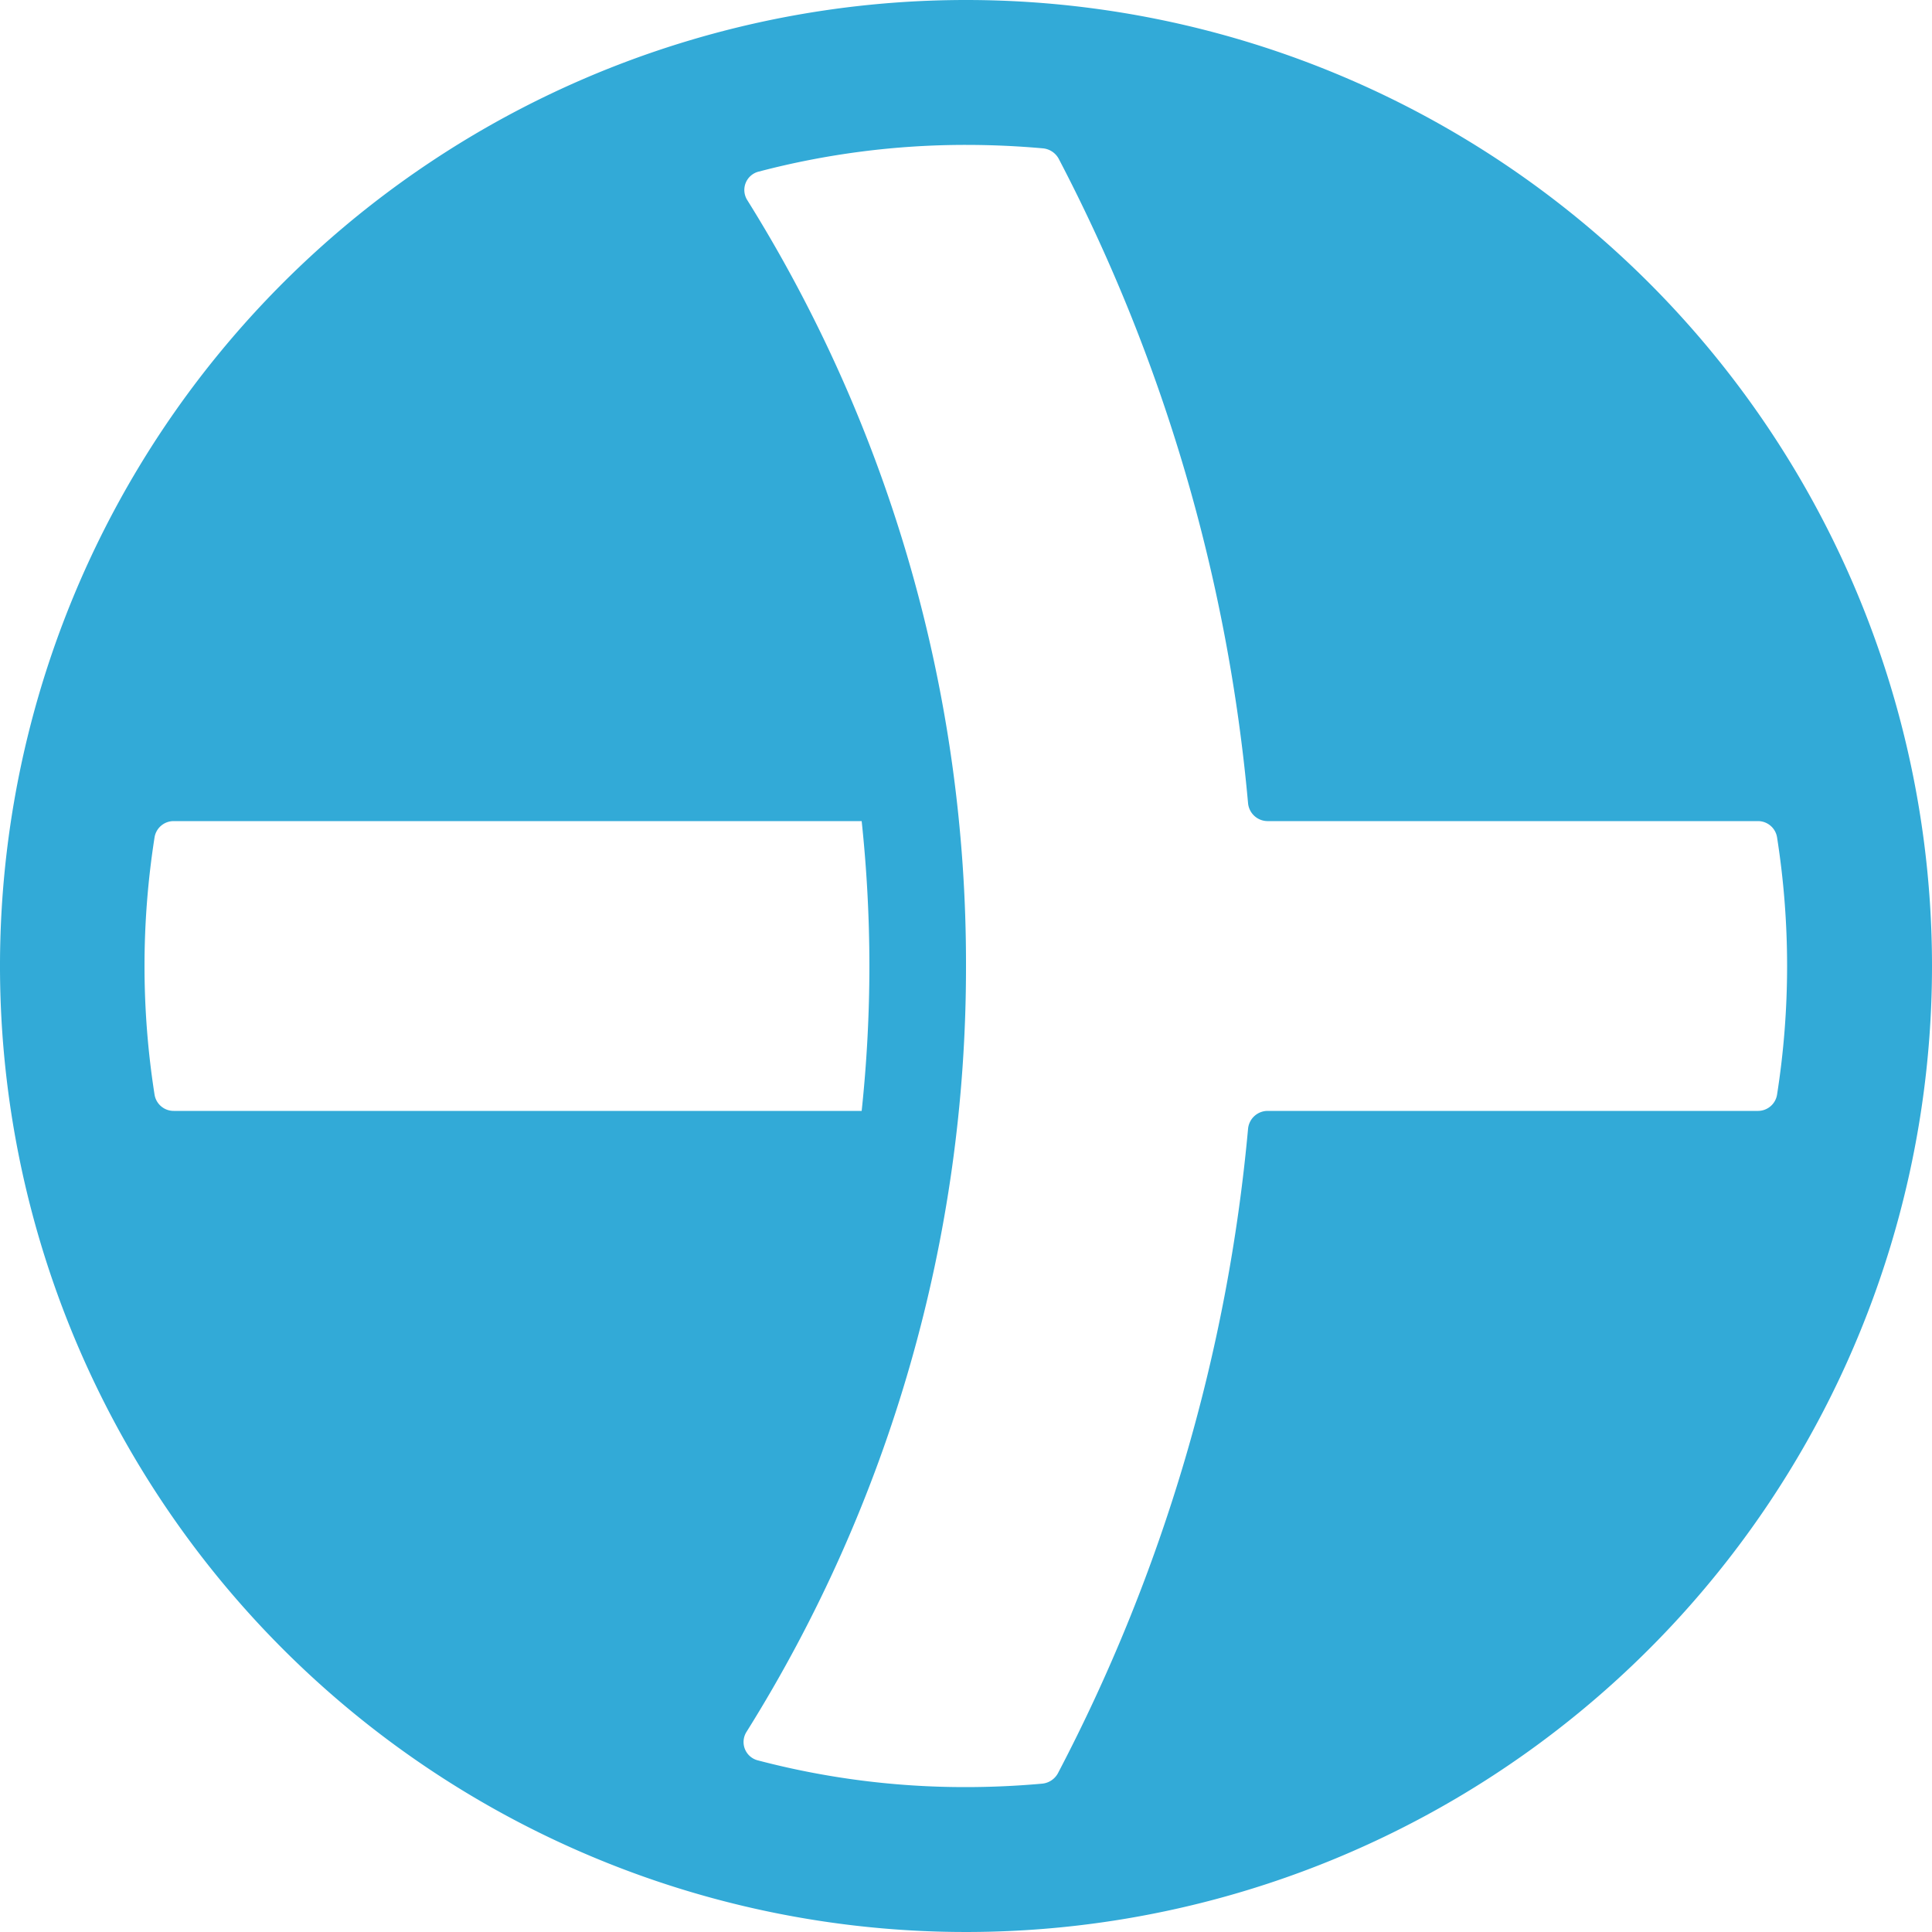 <svg xmlns="http://www.w3.org/2000/svg" viewBox="0 0 50 50"><defs><style>.cls-1{fill:#32aad7;}</style></defs><g id="レイヤー_2" data-name="レイヤー 2"><g id="レイヤー_1-2" data-name="レイヤー 1"><path class="cls-1" d="M25,0A25,25,0,1,0,50,25,25,25,0,0,0,25,0ZM4.5,28.75A.5.5,0,0,1,4,28.33a21.45,21.45,0,0,1,0-6.66.5.5,0,0,1,.49-.42H22.3A35.65,35.65,0,0,1,22.5,25a35.65,35.65,0,0,1-.2,3.75Zm41,0H32.8a.51.51,0,0,0-.5.46,44.67,44.67,0,0,1-4.92,16.68.52.52,0,0,1-.4.27q-1,.09-2,.09a21.06,21.06,0,0,1-5.36-.69.49.49,0,0,1-.3-.74A37.29,37.29,0,0,0,25,25,37.29,37.29,0,0,0,19.34,5.18a.49.49,0,0,1,.3-.74A21.06,21.06,0,0,1,25,3.75q1,0,2,.09a.52.52,0,0,1,.4.27A44.67,44.67,0,0,1,32.3,20.79a.51.51,0,0,0,.5.46H45.5a.5.5,0,0,1,.49.42,21.45,21.45,0,0,1,0,6.66A.5.5,0,0,1,45.5,28.75Z"/></g></g></svg>